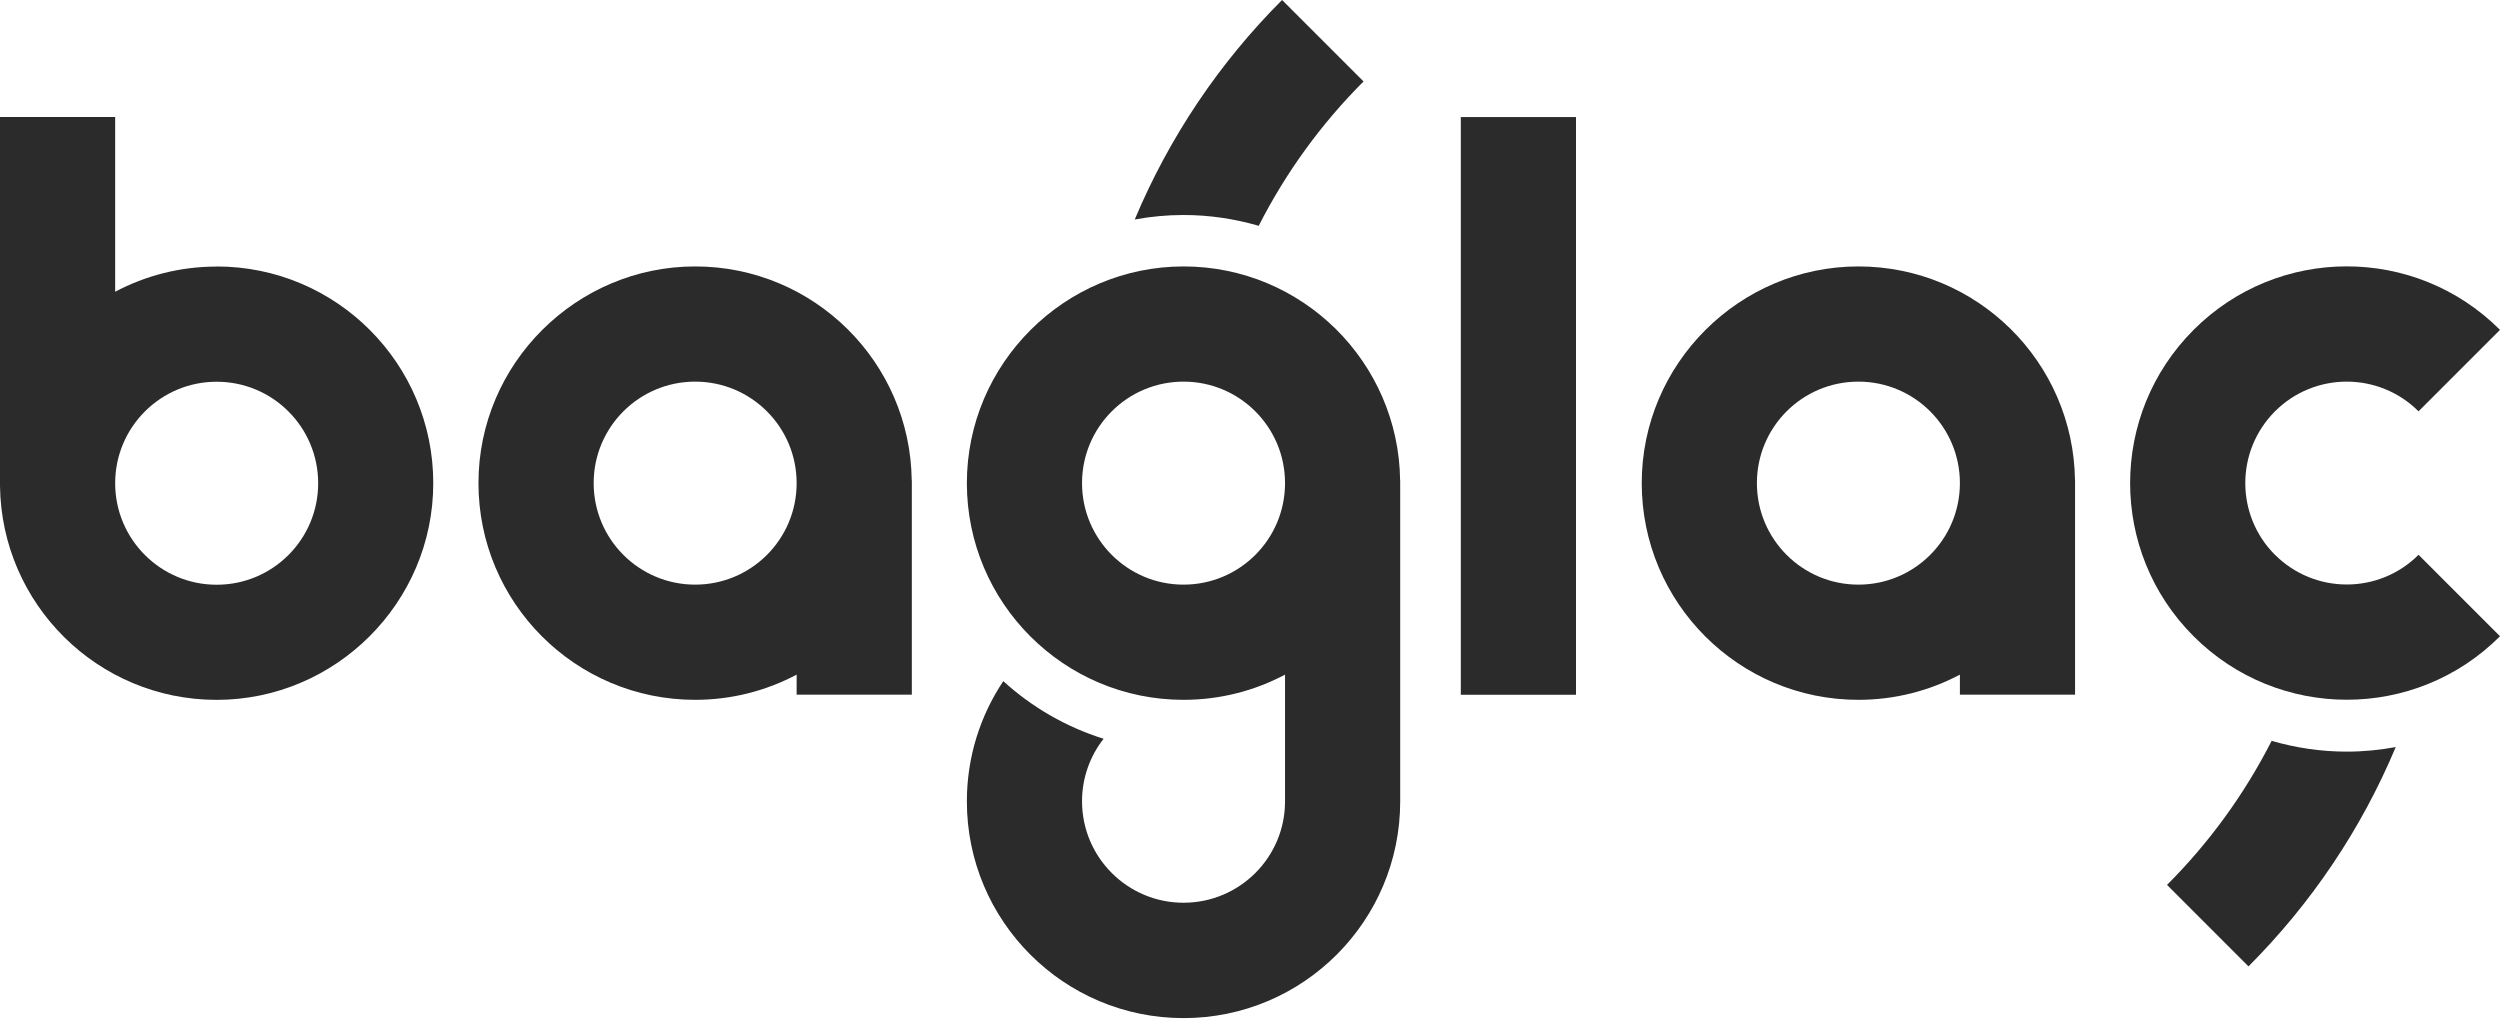 <?xml version="1.0" encoding="utf-8"?>
<svg xmlns="http://www.w3.org/2000/svg" fill="none" height="100%" overflow="visible" preserveAspectRatio="none" style="display: block;" viewBox="0 0 75 31" width="100%">
<g id="Company">
<g id="Group">
<path d="M47.28 3.512H43.824V20.843H47.28V3.512Z" fill="#2B2B2B" id="Vector"/>
<path d="M62.25 14.417C62.208 10.862 59.316 7.993 55.752 7.993C52.188 7.993 49.252 10.904 49.252 14.494C49.252 18.084 52.162 20.995 55.752 20.995C56.851 20.995 57.887 20.721 58.797 20.239V20.84H62.252V14.417H62.25ZM55.752 17.539C54.072 17.539 52.707 16.177 52.707 14.494C52.707 12.811 54.069 11.449 55.752 11.449C57.434 11.449 58.797 12.811 58.797 14.494C58.797 16.177 57.434 17.539 55.752 17.539Z" fill="#2B2B2B" id="Vector_2"/>
<path d="M27.352 14.417C27.311 10.862 24.418 7.993 20.855 7.993C17.291 7.993 14.354 10.904 14.354 14.494C14.354 18.084 17.264 20.995 20.855 20.995C21.954 20.995 22.99 20.721 23.899 20.239V20.84H27.355V14.417H27.352ZM20.855 17.539C19.174 17.539 17.81 16.177 17.81 14.494C17.81 12.811 19.172 11.449 20.855 11.449C22.537 11.449 23.899 12.811 23.899 14.494C23.899 16.177 22.537 17.539 20.855 17.539Z" fill="#2B2B2B" id="Vector_3"/>
<path d="M6.5 7.997C5.401 7.997 4.365 8.27 3.455 8.752V3.51H0V14.572C0.042 18.127 2.934 20.996 6.498 20.996C10.062 20.996 12.998 18.085 12.998 14.495C12.998 10.905 10.088 7.994 6.498 7.994L6.5 7.997ZM6.5 17.542C4.82 17.542 3.455 16.18 3.455 14.497C3.455 12.815 4.818 11.452 6.5 11.452C8.183 11.452 9.545 12.815 9.545 14.497C9.545 16.18 8.183 17.542 6.5 17.542Z" fill="#2B2B2B" id="Vector_4"/>
<path d="M68.25 16.646C67.062 15.458 67.062 13.53 68.25 12.34C69.438 11.152 71.366 11.152 72.556 12.34L75 9.896C72.461 7.356 68.345 7.356 65.808 9.896C63.269 12.435 63.269 16.551 65.808 19.088C68.347 21.627 72.463 21.627 75 19.088L72.556 16.644C71.368 17.832 69.44 17.832 68.25 16.644V16.646Z" fill="#2B2B2B" id="Vector_5"/>
<path d="M37.762 6.774C38.579 5.167 39.643 3.707 40.906 2.444L38.462 0C36.59 1.872 35.082 4.105 34.042 6.585C34.517 6.498 35.002 6.45 35.501 6.45C36.285 6.45 37.042 6.565 37.76 6.774H37.762Z" fill="#2B2B2B" id="Vector_6"/>
<path d="M68.149 22.226C67.332 23.829 66.27 25.289 65.01 26.547L67.454 28.992C69.324 27.121 70.834 24.889 71.872 22.412C71.395 22.5 70.905 22.549 70.404 22.549C69.622 22.549 68.867 22.434 68.151 22.226H68.149Z" fill="#2B2B2B" id="Vector_7"/>
<path d="M42.004 14.417C41.962 10.862 39.069 7.993 35.506 7.993C31.942 7.993 29.006 10.904 29.006 14.494C29.006 18.084 31.916 20.995 35.506 20.995C36.605 20.995 37.641 20.721 38.551 20.239V24.042C38.551 25.722 37.186 27.082 35.506 27.082C33.826 27.082 32.461 25.72 32.461 24.037C32.461 23.331 32.704 22.679 33.108 22.163C31.978 21.809 30.953 21.213 30.099 20.434C29.41 21.465 29.006 22.706 29.006 24.042C29.006 27.632 31.916 30.543 35.506 30.543C39.096 30.543 42.006 27.632 42.006 24.042V14.417H42.004ZM35.506 17.539C33.826 17.539 32.461 16.177 32.461 14.494C32.461 12.811 33.823 11.449 35.506 11.449C37.188 11.449 38.551 12.811 38.551 14.494C38.551 16.177 37.188 17.539 35.506 17.539Z" fill="#2B2B2B" id="Vector_8"/>
</g>
</g>
</svg>